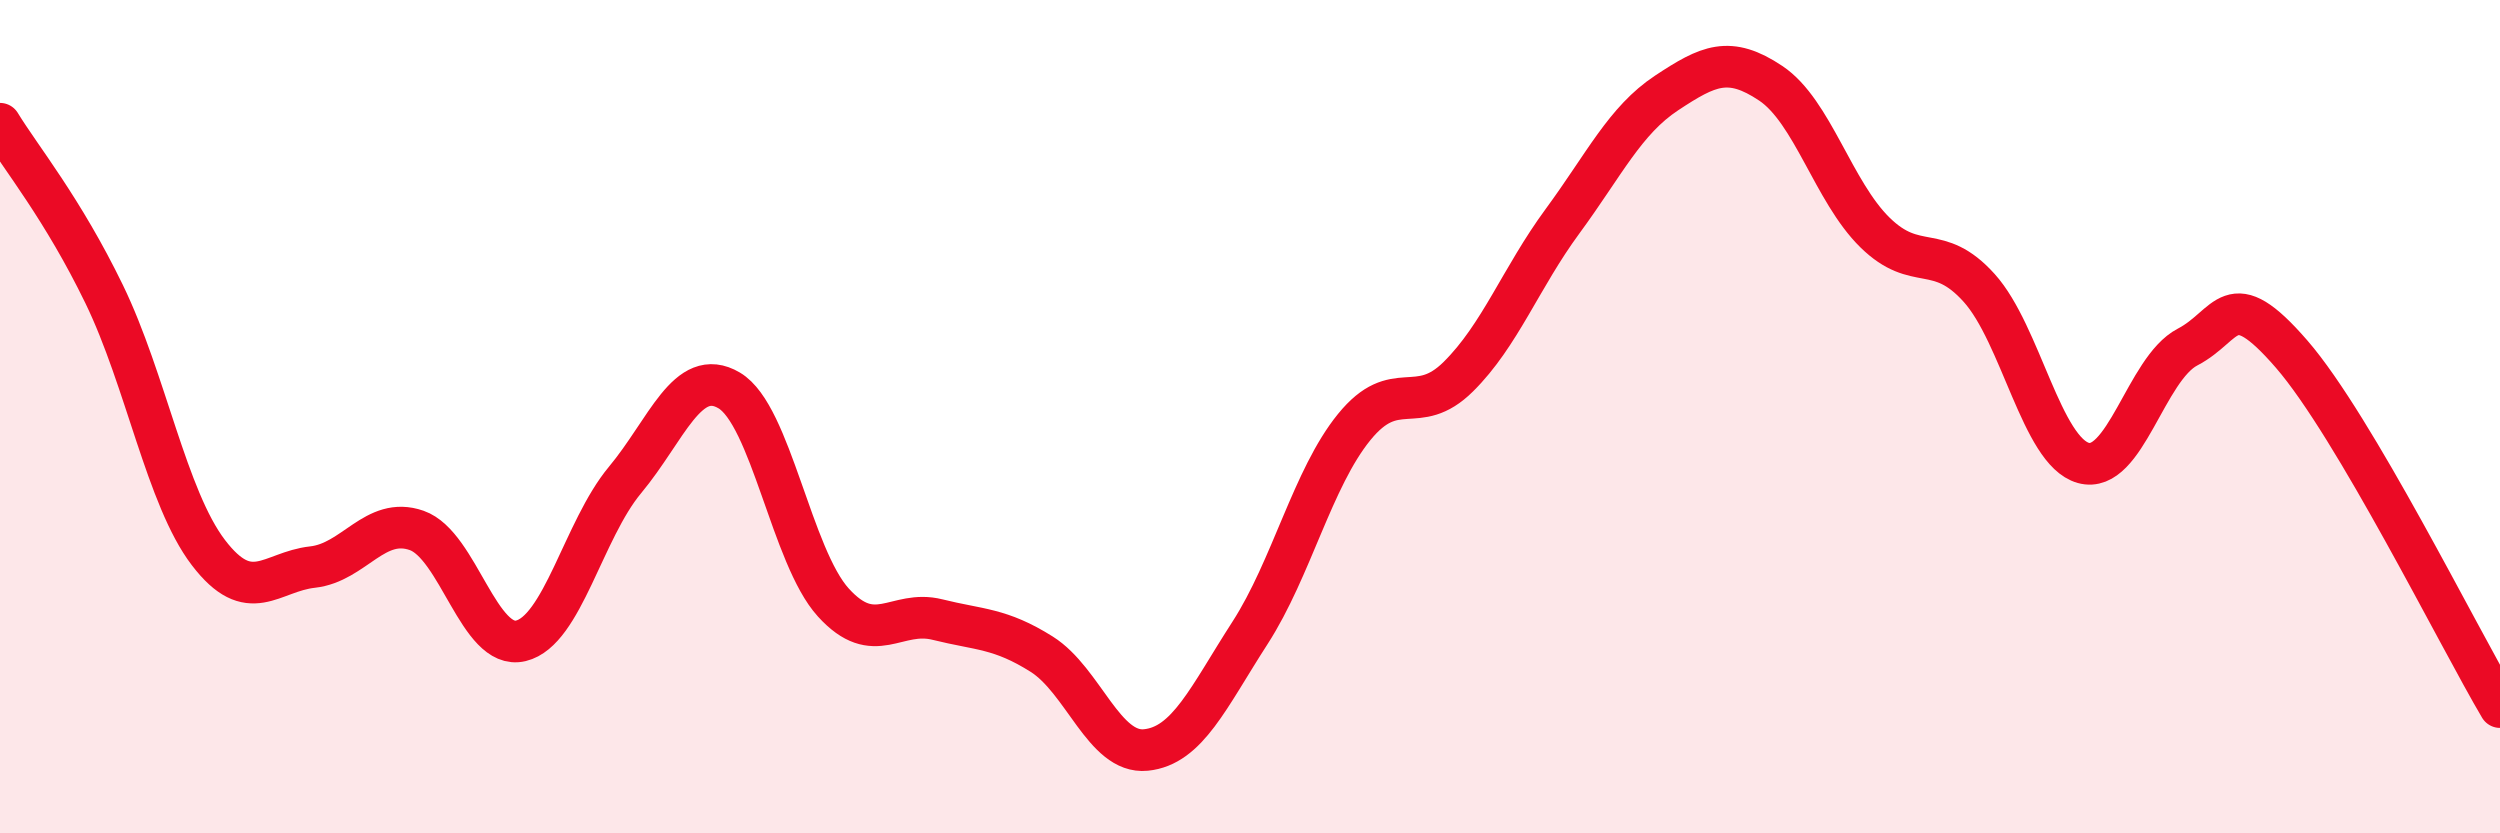 
    <svg width="60" height="20" viewBox="0 0 60 20" xmlns="http://www.w3.org/2000/svg">
      <path
        d="M 0,2.97 C 0.5,3.79 1.5,5 2.5,7.06 C 3.5,9.12 4,11.95 5,13.26 C 6,14.57 6.5,13.72 7.5,13.61 C 8.5,13.5 9,12.38 10,12.73 C 11,13.08 11.5,15.62 12.5,15.38 C 13.5,15.14 14,12.72 15,11.52 C 16,10.32 16.5,8.78 17.5,9.37 C 18.5,9.96 19,13.36 20,14.46 C 21,15.56 21.5,14.62 22.5,14.87 C 23.5,15.12 24,15.07 25,15.7 C 26,16.33 26.5,18.1 27.5,18 C 28.5,17.9 29,16.74 30,15.19 C 31,13.64 31.5,11.48 32.5,10.25 C 33.5,9.02 34,10.03 35,9.04 C 36,8.05 36.5,6.67 37.5,5.31 C 38.5,3.95 39,2.89 40,2.23 C 41,1.57 41.5,1.33 42.5,2 C 43.5,2.67 44,4.6 45,5.58 C 46,6.56 46.5,5.8 47.5,6.91 C 48.5,8.02 49,10.83 50,11.11 C 51,11.39 51.5,8.85 52.5,8.33 C 53.5,7.81 53.5,6.77 55,8.5 C 56.5,10.23 59,15.28 60,16.97L60 20L0 20Z"
        fill="#EB0A25"
        opacity="0.1"
        stroke-linecap="round"
        stroke-linejoin="round"
      />
      <path
        d="M 0,2.97 C 0.5,3.79 1.5,5 2.5,7.06 C 3.5,9.12 4,11.95 5,13.26 C 6,14.57 6.5,13.72 7.5,13.61 C 8.5,13.5 9,12.38 10,12.73 C 11,13.08 11.5,15.62 12.5,15.38 C 13.5,15.14 14,12.72 15,11.52 C 16,10.32 16.5,8.78 17.5,9.37 C 18.5,9.96 19,13.36 20,14.46 C 21,15.56 21.5,14.62 22.5,14.87 C 23.5,15.12 24,15.07 25,15.7 C 26,16.33 26.5,18.1 27.5,18 C 28.5,17.9 29,16.74 30,15.19 C 31,13.64 31.5,11.48 32.5,10.25 C 33.5,9.02 34,10.03 35,9.04 C 36,8.05 36.5,6.67 37.5,5.31 C 38.5,3.95 39,2.89 40,2.23 C 41,1.57 41.5,1.33 42.5,2 C 43.5,2.67 44,4.6 45,5.58 C 46,6.56 46.5,5.8 47.5,6.91 C 48.5,8.02 49,10.83 50,11.11 C 51,11.39 51.5,8.85 52.5,8.33 C 53.5,7.81 53.5,6.77 55,8.5 C 56.5,10.23 59,15.28 60,16.97"
        stroke="#EB0A25"
        stroke-width="1"
        fill="none"
        stroke-linecap="round"
        stroke-linejoin="round"
      />
    </svg>
  